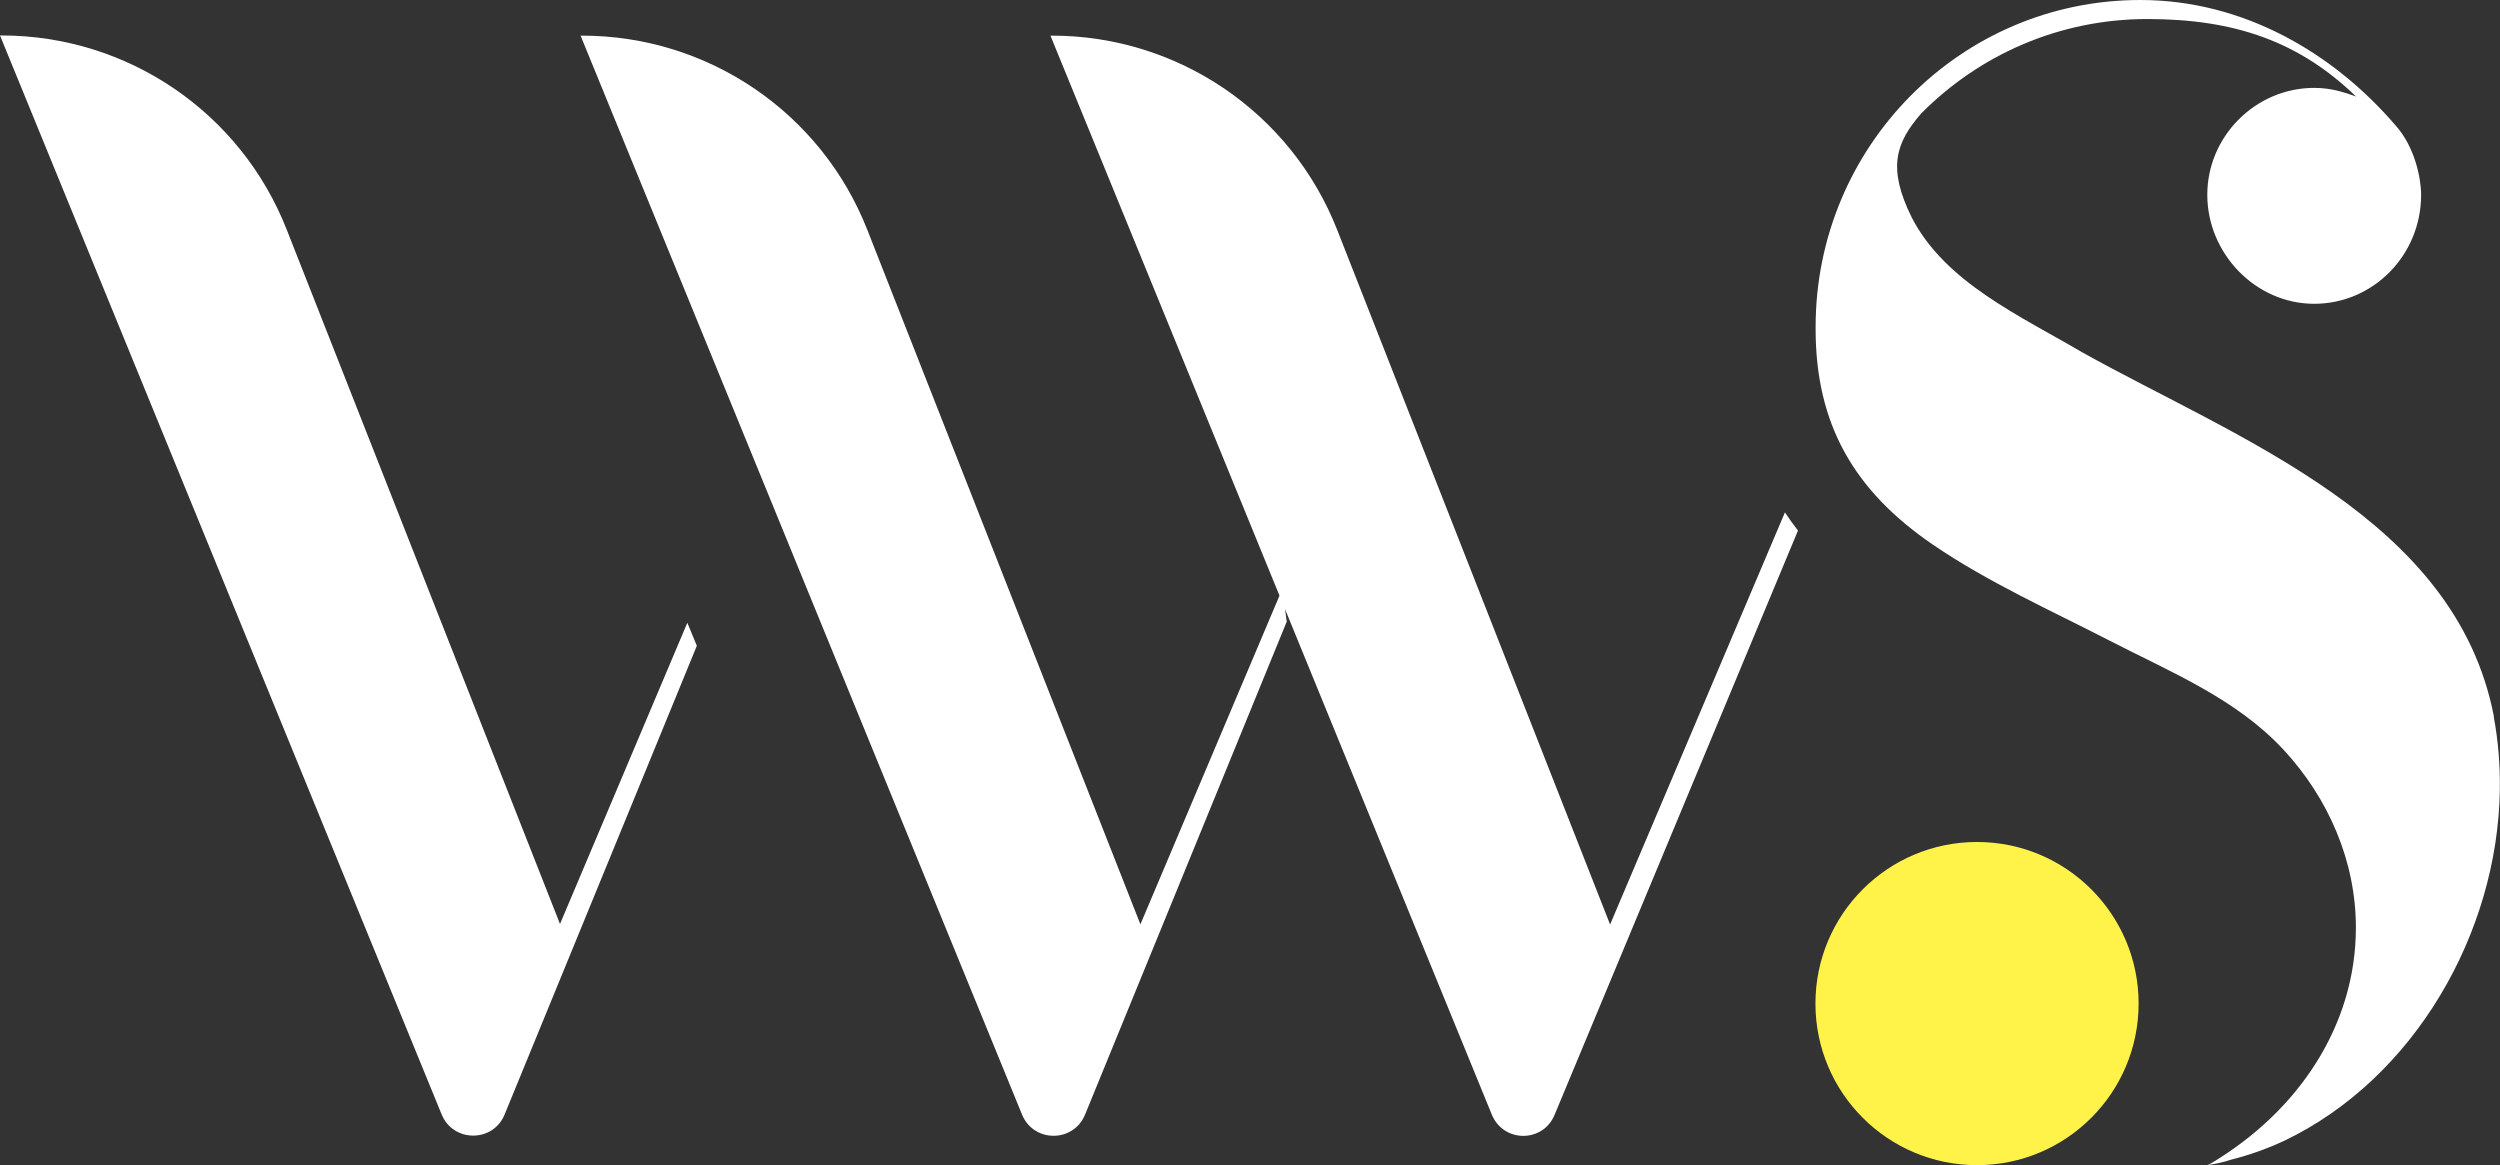 <?xml version="1.0" encoding="UTF-8"?><svg id="Layer_2" xmlns="http://www.w3.org/2000/svg" viewBox="0 0 144.51 67.35"><rect x="0" y="0" width="144.51" height="67.35" fill="#333333" stroke="none"/><defs><style>.cls-1{fill:#fff34a;}.cls-2{fill:#fff;}</style></defs><g id="VEGAN_WOMEN_SUMMIT_LOGO"><circle class="cls-1" cx="114.28" cy="58.01" r="9.34"/><path class="cls-2" d="M144.16,41.43c-2.2-11.46-14.77-16.03-23.83-21.08-3.51-2.07-7.88-4.01-9.82-7.77-1.44-2.9-.91-4.35.55-6.03,3.38-3.4,7.99-5.45,13.07-5.45s8.79,1.32,12.06,4.48c-.72-.26-1.46-.5-2.42-.5-3.38,0-6.18,2.79-6.18,6.18s2.79,6.3,6.18,6.3,6.18-2.79,6.18-6.3c0-.96-.37-2.77-1.46-3.99-3.62-4.23-8.84-7.27-14.77-7.27-10.41,0-18.77,8.49-18.77,18.9v.13c0,5.44,2.18,9.32,6.79,12.46,3.18,2.17,6.8,3.79,10.2,5.54,3.51,1.81,7.3,3.34,10.05,6.3,2.6,2.8,4.19,6.45,4.19,10.29,0,5.64-3.31,10.61-8.38,13.63-.07.04-.17.07-.24.11.02,0,.06,0,.07-.02.43-.06.87-.15,1.31-.3,1.11-.28,2.14-.65,3.12-1.11,7.49-3.59,12.31-11.98,12.44-20.26.02-1.42-.09-2.83-.35-4.23Z"/><path class="cls-2" d="M103.18,29.61l-10.11,23.83-15.77-40.14c-2.66-6.79-9.21-11.24-16.49-11.24h-.09l13.24,32.37-8.04,19-15.78-40.13c-2.66-6.79-9.21-11.24-16.49-11.24h-.09l25.52,62.37c.67,1.63,2.97,1.63,3.64,0l11.66-28.5-.1-.72,11.95,29.21c.67,1.65,2.98,1.65,3.64,0l14.06-33.75c-.27-.35-.52-.7-.76-1.06Z"/><path class="cls-2" d="M40.28,37.33l-11.11,27.09c-.66,1.63-2.97,1.63-3.64,0L0,2.05h.09c7.29,0,13.83,4.45,16.49,11.24l15.79,40.12,7.36-17.41.55,1.33Z"/></g></svg>